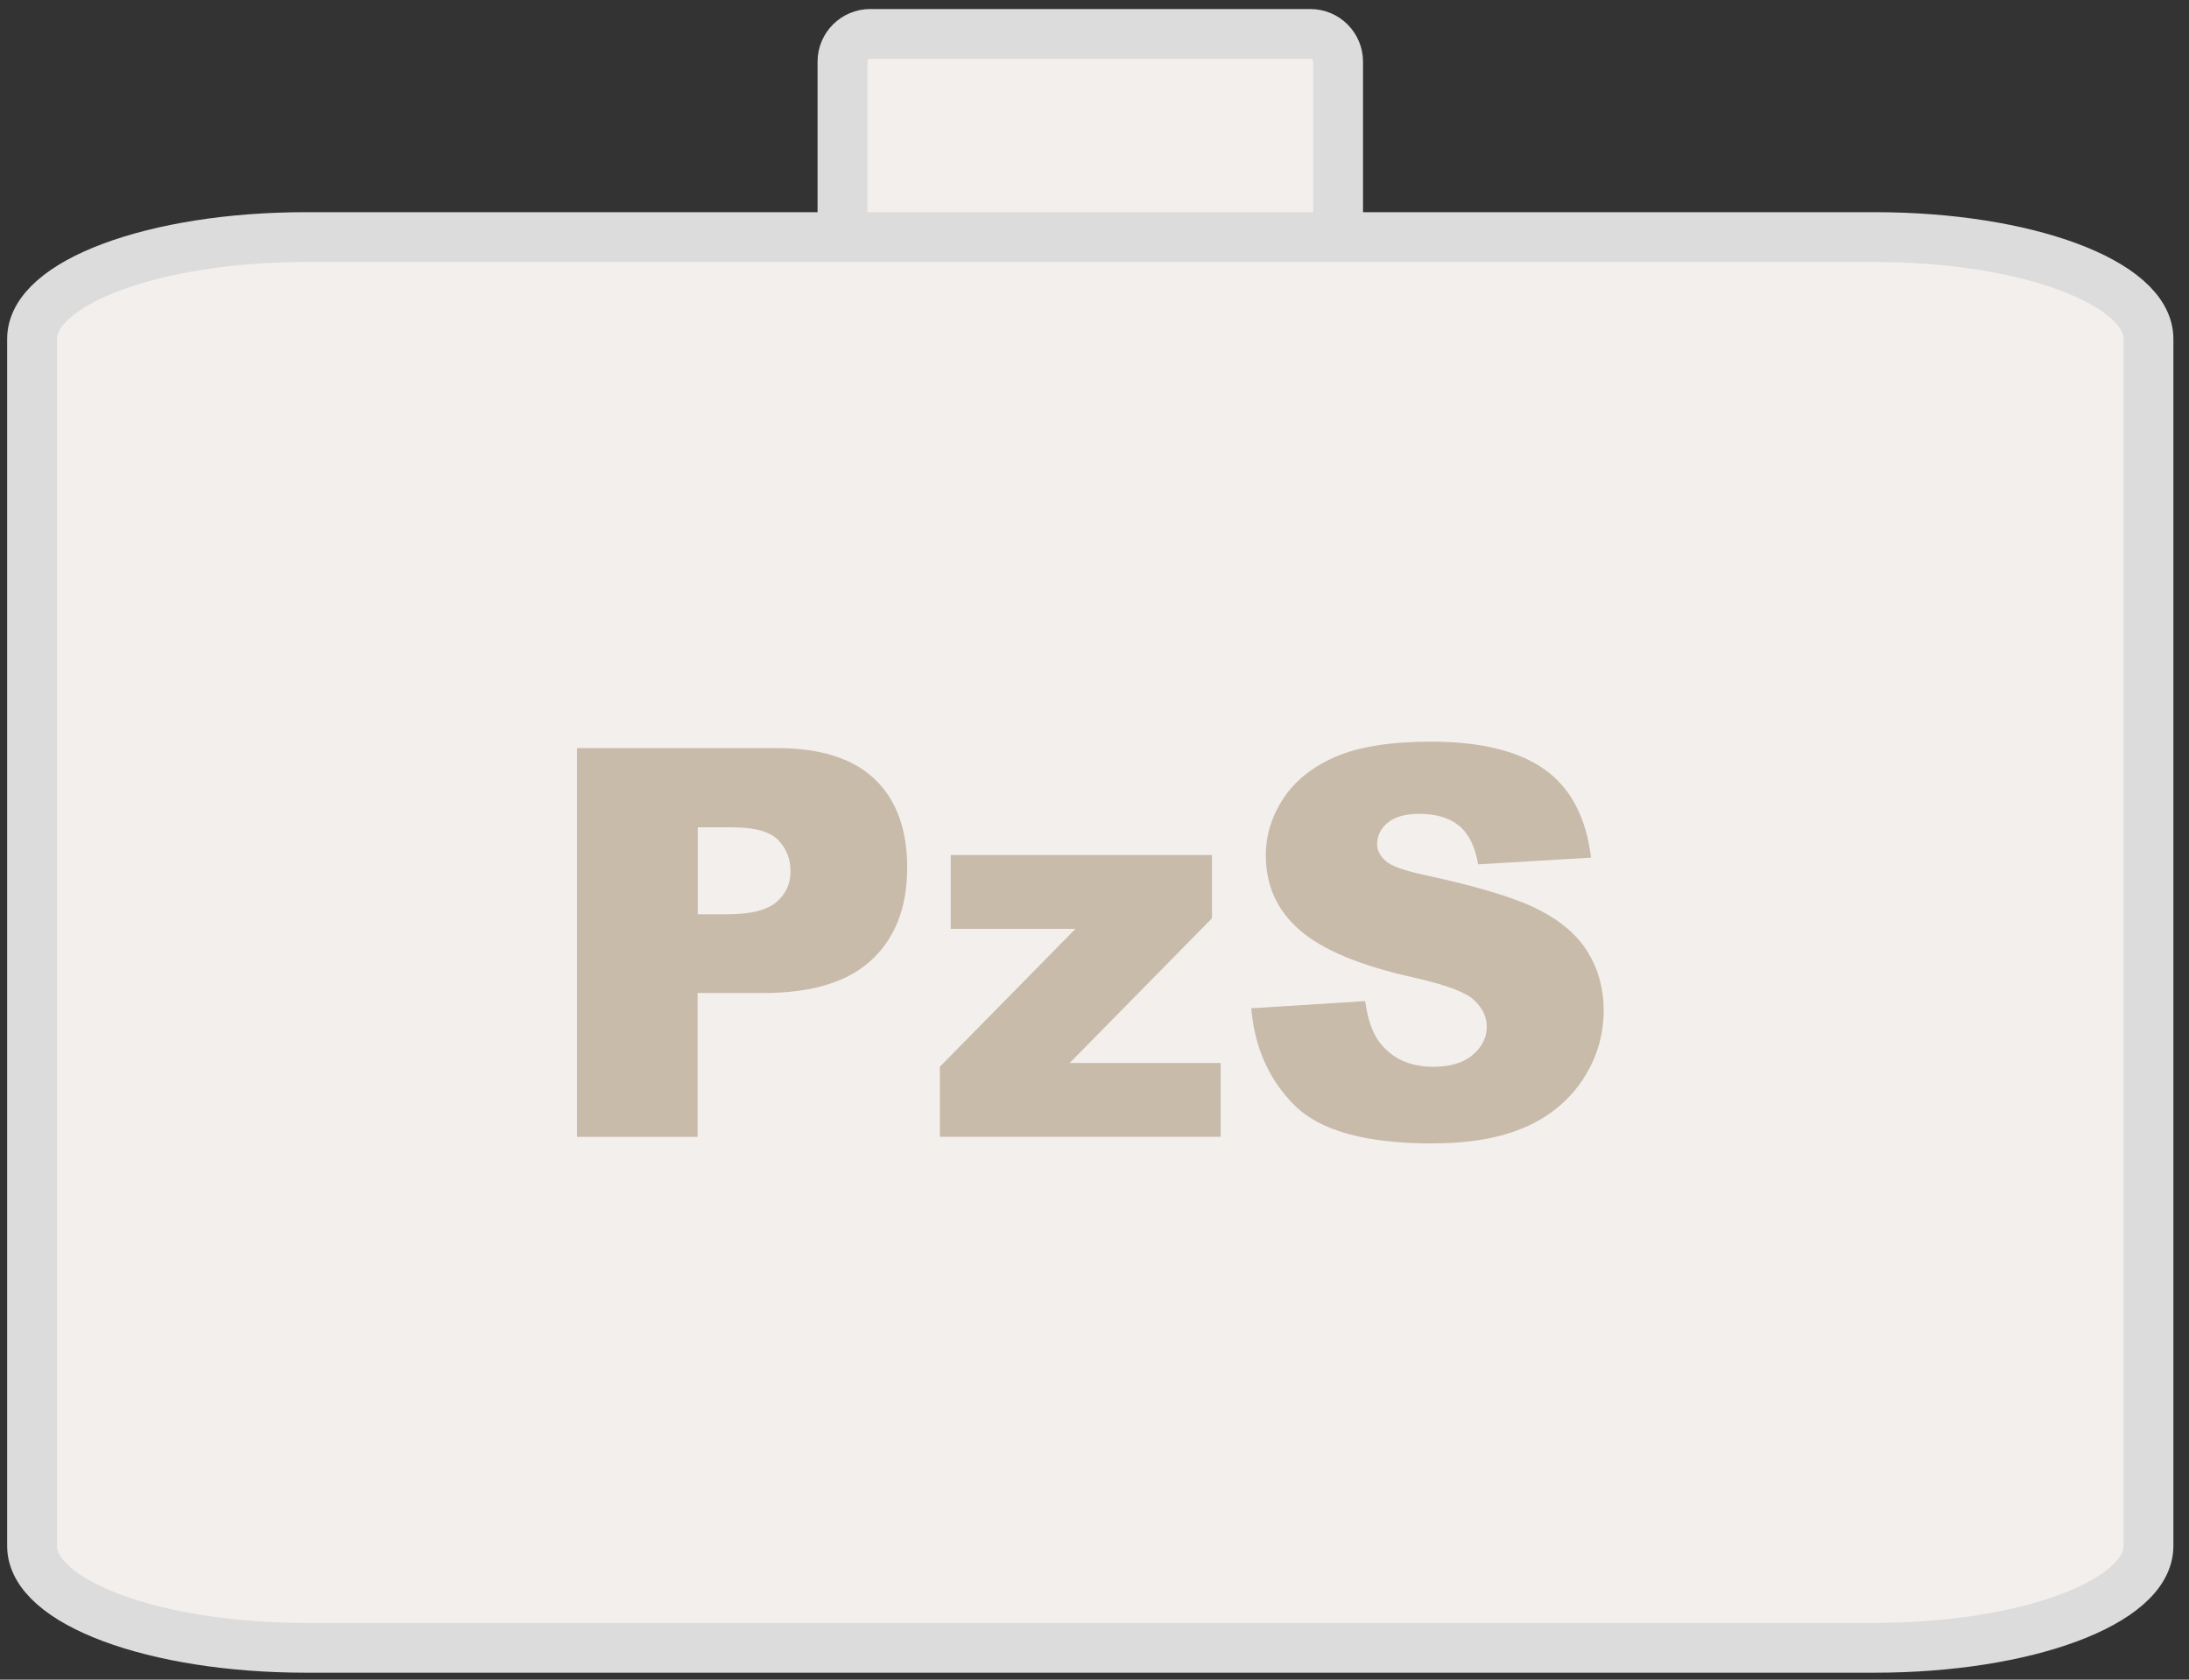 <svg width="129" height="99" viewBox="0 0 129 99" fill="none" xmlns="http://www.w3.org/2000/svg">
<rect x="0" y="0" width="129" height="99" fill="#333333" stroke="none"/>
<path fill-rule="evenodd" clip-rule="evenodd" d="M51.28 2H77.223C78.122 2 78.856 2.735 78.856 3.633V14.645H49.647V3.633C49.647 2.735 50.381 2 51.28 2Z" fill="#F3EFEC" stroke="#DCDCDC" stroke-width="2.935" stroke-miterlimit="22.926"/>
<path d="M110.499 13.974H18.002C9.103 13.974 1.889 16.659 1.889 19.971V91.125C1.889 94.437 9.103 97.122 18.002 97.122H110.499C119.398 97.122 126.612 94.437 126.612 91.125V19.971C126.612 16.659 119.398 13.974 110.499 13.974Z" fill="#F3EFEC" stroke="#DCDCDC" stroke-width="2.935" stroke-miterlimit="22.926"/>
<path d="M34.008 44.094H45.784C48.35 44.094 50.27 44.702 51.549 45.925C52.825 47.144 53.462 48.886 53.462 51.142C53.462 53.458 52.765 55.27 51.37 56.572C49.979 57.877 47.85 58.529 44.99 58.529H41.108V67.009H34.004V44.098L34.008 44.094ZM41.112 53.887H42.857C44.233 53.887 45.199 53.648 45.754 53.171C46.31 52.697 46.586 52.089 46.586 51.347C46.586 50.627 46.347 50.02 45.862 49.516C45.381 49.016 44.475 48.763 43.144 48.763H41.119V53.883L41.112 53.887Z" fill="#C8BBAA"/>
<path d="M56.028 50.396H71.422V54.125L63.035 62.654H71.933V67.006H55.387V62.874L63.378 54.748H56.028V50.396Z" fill="#C8BBAA"/>
<path d="M73.731 59.428L80.45 59.007C80.596 60.096 80.894 60.927 81.342 61.49C82.073 62.411 83.113 62.877 84.466 62.877C85.473 62.877 86.253 62.642 86.797 62.169C87.345 61.695 87.618 61.143 87.618 60.521C87.618 59.928 87.36 59.395 86.846 58.925C86.327 58.455 85.123 58.018 83.228 57.597C80.126 56.903 77.918 55.975 76.594 54.819C75.259 53.667 74.596 52.194 74.596 50.404C74.596 49.229 74.939 48.121 75.621 47.077C76.303 46.026 77.329 45.205 78.698 44.609C80.07 44.012 81.946 43.714 84.329 43.714C87.256 43.714 89.486 44.258 91.022 45.351C92.559 46.44 93.469 48.17 93.763 50.549L87.107 50.944C86.931 49.904 86.559 49.147 85.992 48.677C85.421 48.203 84.638 47.968 83.639 47.968C82.818 47.968 82.192 48.144 81.778 48.491C81.36 48.837 81.155 49.263 81.155 49.766C81.155 50.128 81.327 50.452 81.662 50.747C81.987 51.049 82.777 51.328 84.026 51.59C87.118 52.257 89.333 52.932 90.668 53.614C92.007 54.297 92.984 55.14 93.592 56.154C94.2 57.161 94.505 58.291 94.505 59.547C94.505 61.013 94.099 62.37 93.29 63.612C92.473 64.85 91.343 65.794 89.881 66.435C88.423 67.076 86.592 67.393 84.373 67.393C80.48 67.393 77.78 66.64 76.281 65.141C74.782 63.642 73.936 61.74 73.738 59.428H73.731Z" fill="#C8BBAA"/>
</svg>
